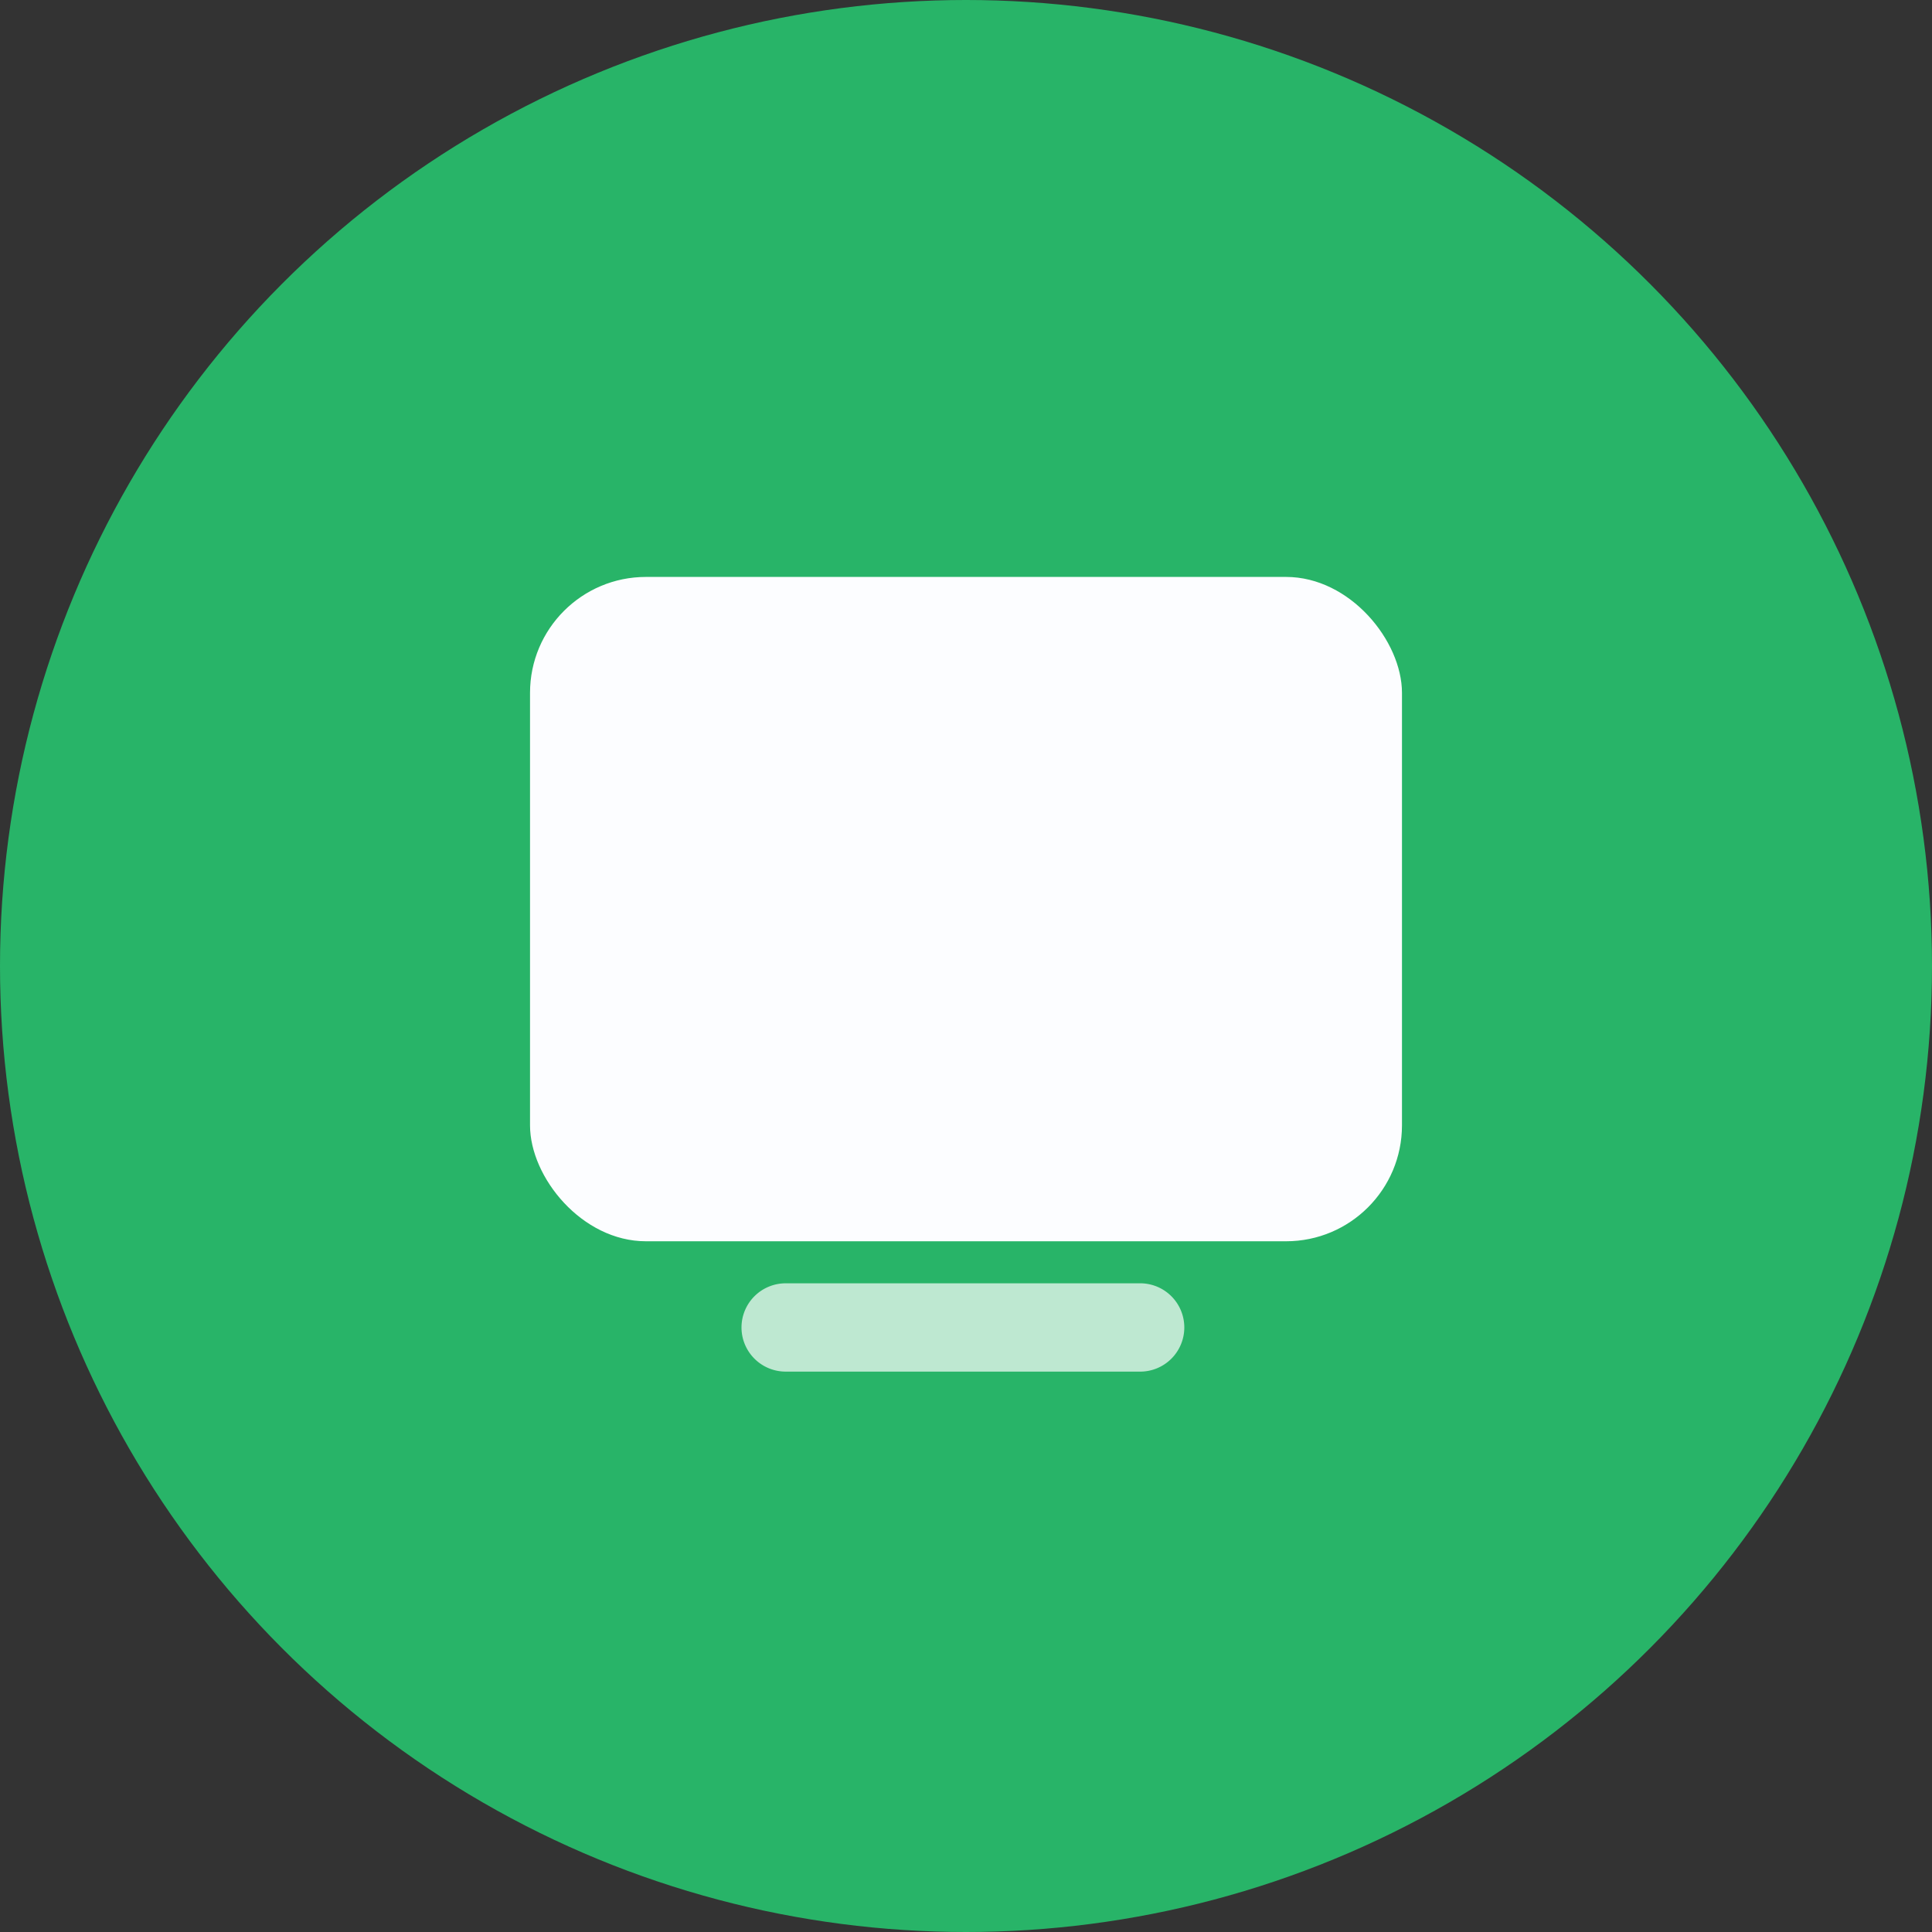 <svg id="Group_202989" data-name="Group 202989" xmlns="http://www.w3.org/2000/svg" width="50" height="50" viewBox="0 0 50 50">
  <rect x="0" y="0" width="50" height="50" fill="#333333" stroke="none"/>
  <circle id="Oval_4" data-name="Oval 4" cx="25" cy="25" r="25" transform="translate(0 0)" fill="#28b468"/>
  <g id="tv" transform="translate(13.717 14.931)">
    <rect id="Rectangle_16063" data-name="Rectangle 16063" width="22.566" height="17.193" rx="3" transform="translate(0)" fill="#fcfdff"/>
    <path id="Path_69840" data-name="Path 69840" d="M7,20.143A1.143,1.143,0,0,1,8.143,19h9.14a1.143,1.143,0,1,1,0,2.285H8.143A1.143,1.143,0,0,1,7,20.143Z" transform="translate(-1.527 -0.719)" fill="#bee8d1" fill-rule="evenodd"/>
  </g>
</svg>
